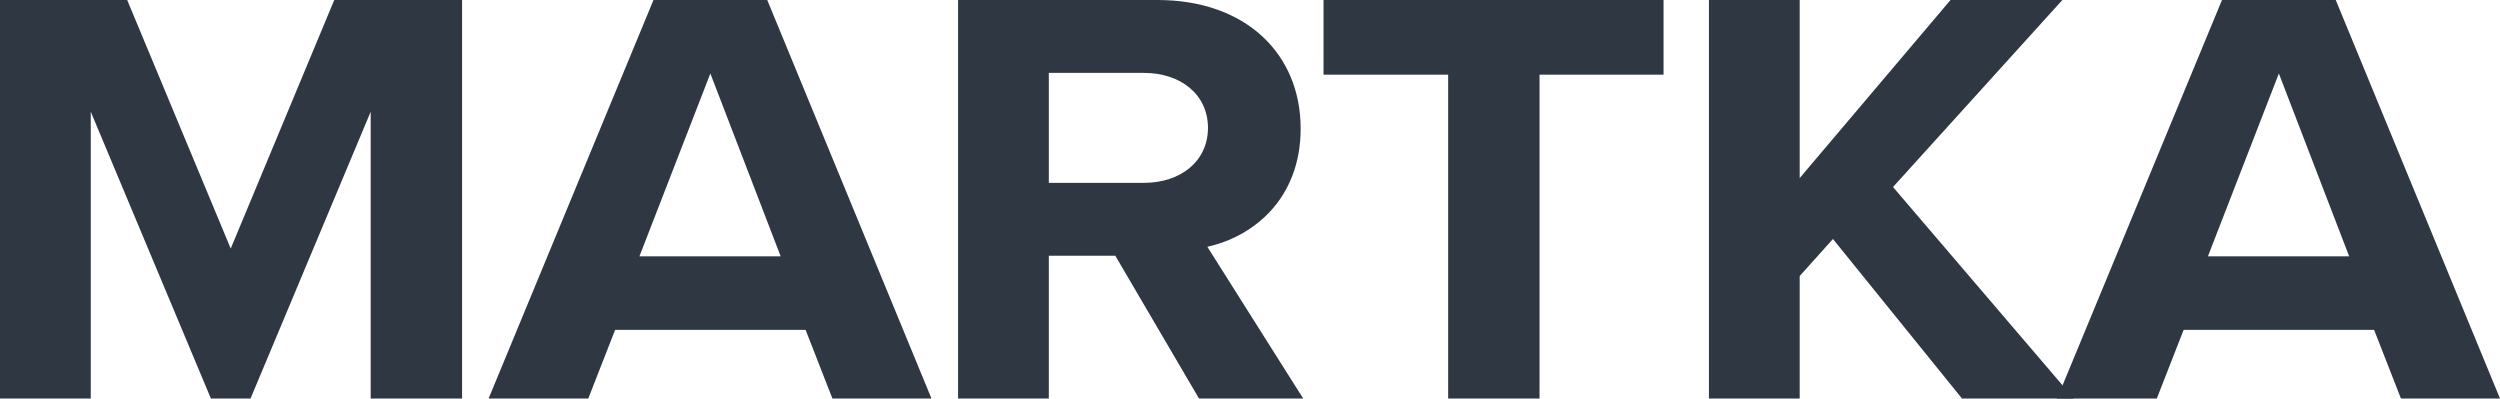 <?xml version="1.0" encoding="UTF-8"?> <svg xmlns="http://www.w3.org/2000/svg" width="138" height="22" viewBox="0 0 138 22" fill="none"> <path d="M20.462 22H25.507V0H18.451L12.736 13.721L7.021 0H0V22H5.01V6.168L11.642 22H13.829L20.462 6.168V22Z" fill="#2F3842"></path> <path d="M45.95 22H51.418L42.352 0H36.072L26.97 22H32.473L33.955 18.207H44.468L45.95 22ZM39.212 4.057L43.093 14.15H35.296L39.212 4.057Z" fill="#2F3842"></path> <path d="M66.186 22H71.937L66.645 13.622C69.185 13.062 71.796 10.983 71.796 7.091C71.796 3.002 68.797 0 63.893 0H52.886V22H57.895V14.117H61.565L66.186 22ZM66.68 7.058C66.68 8.906 65.163 10.093 63.152 10.093H57.895V4.024H63.152C65.163 4.024 66.68 5.211 66.68 7.058Z" fill="#2F3842"></path> <path d="M79.938 22H84.983V4.123H91.828V0H73.059V4.123H79.938V22Z" fill="#2F3842"></path> <path d="M108.304 22H114.478L104.494 10.324L113.843 0H107.669L99.343 9.829V0H94.333V22H99.343V15.238L101.178 13.193L108.304 22Z" fill="#2F3842"></path> <path d="M132.532 22H138L128.933 0H122.654L113.551 22H119.055L120.537 18.207H131.05L132.532 22ZM125.793 4.057L129.674 14.15H121.877L125.793 4.057Z" fill="#2F3842"></path> </svg> 